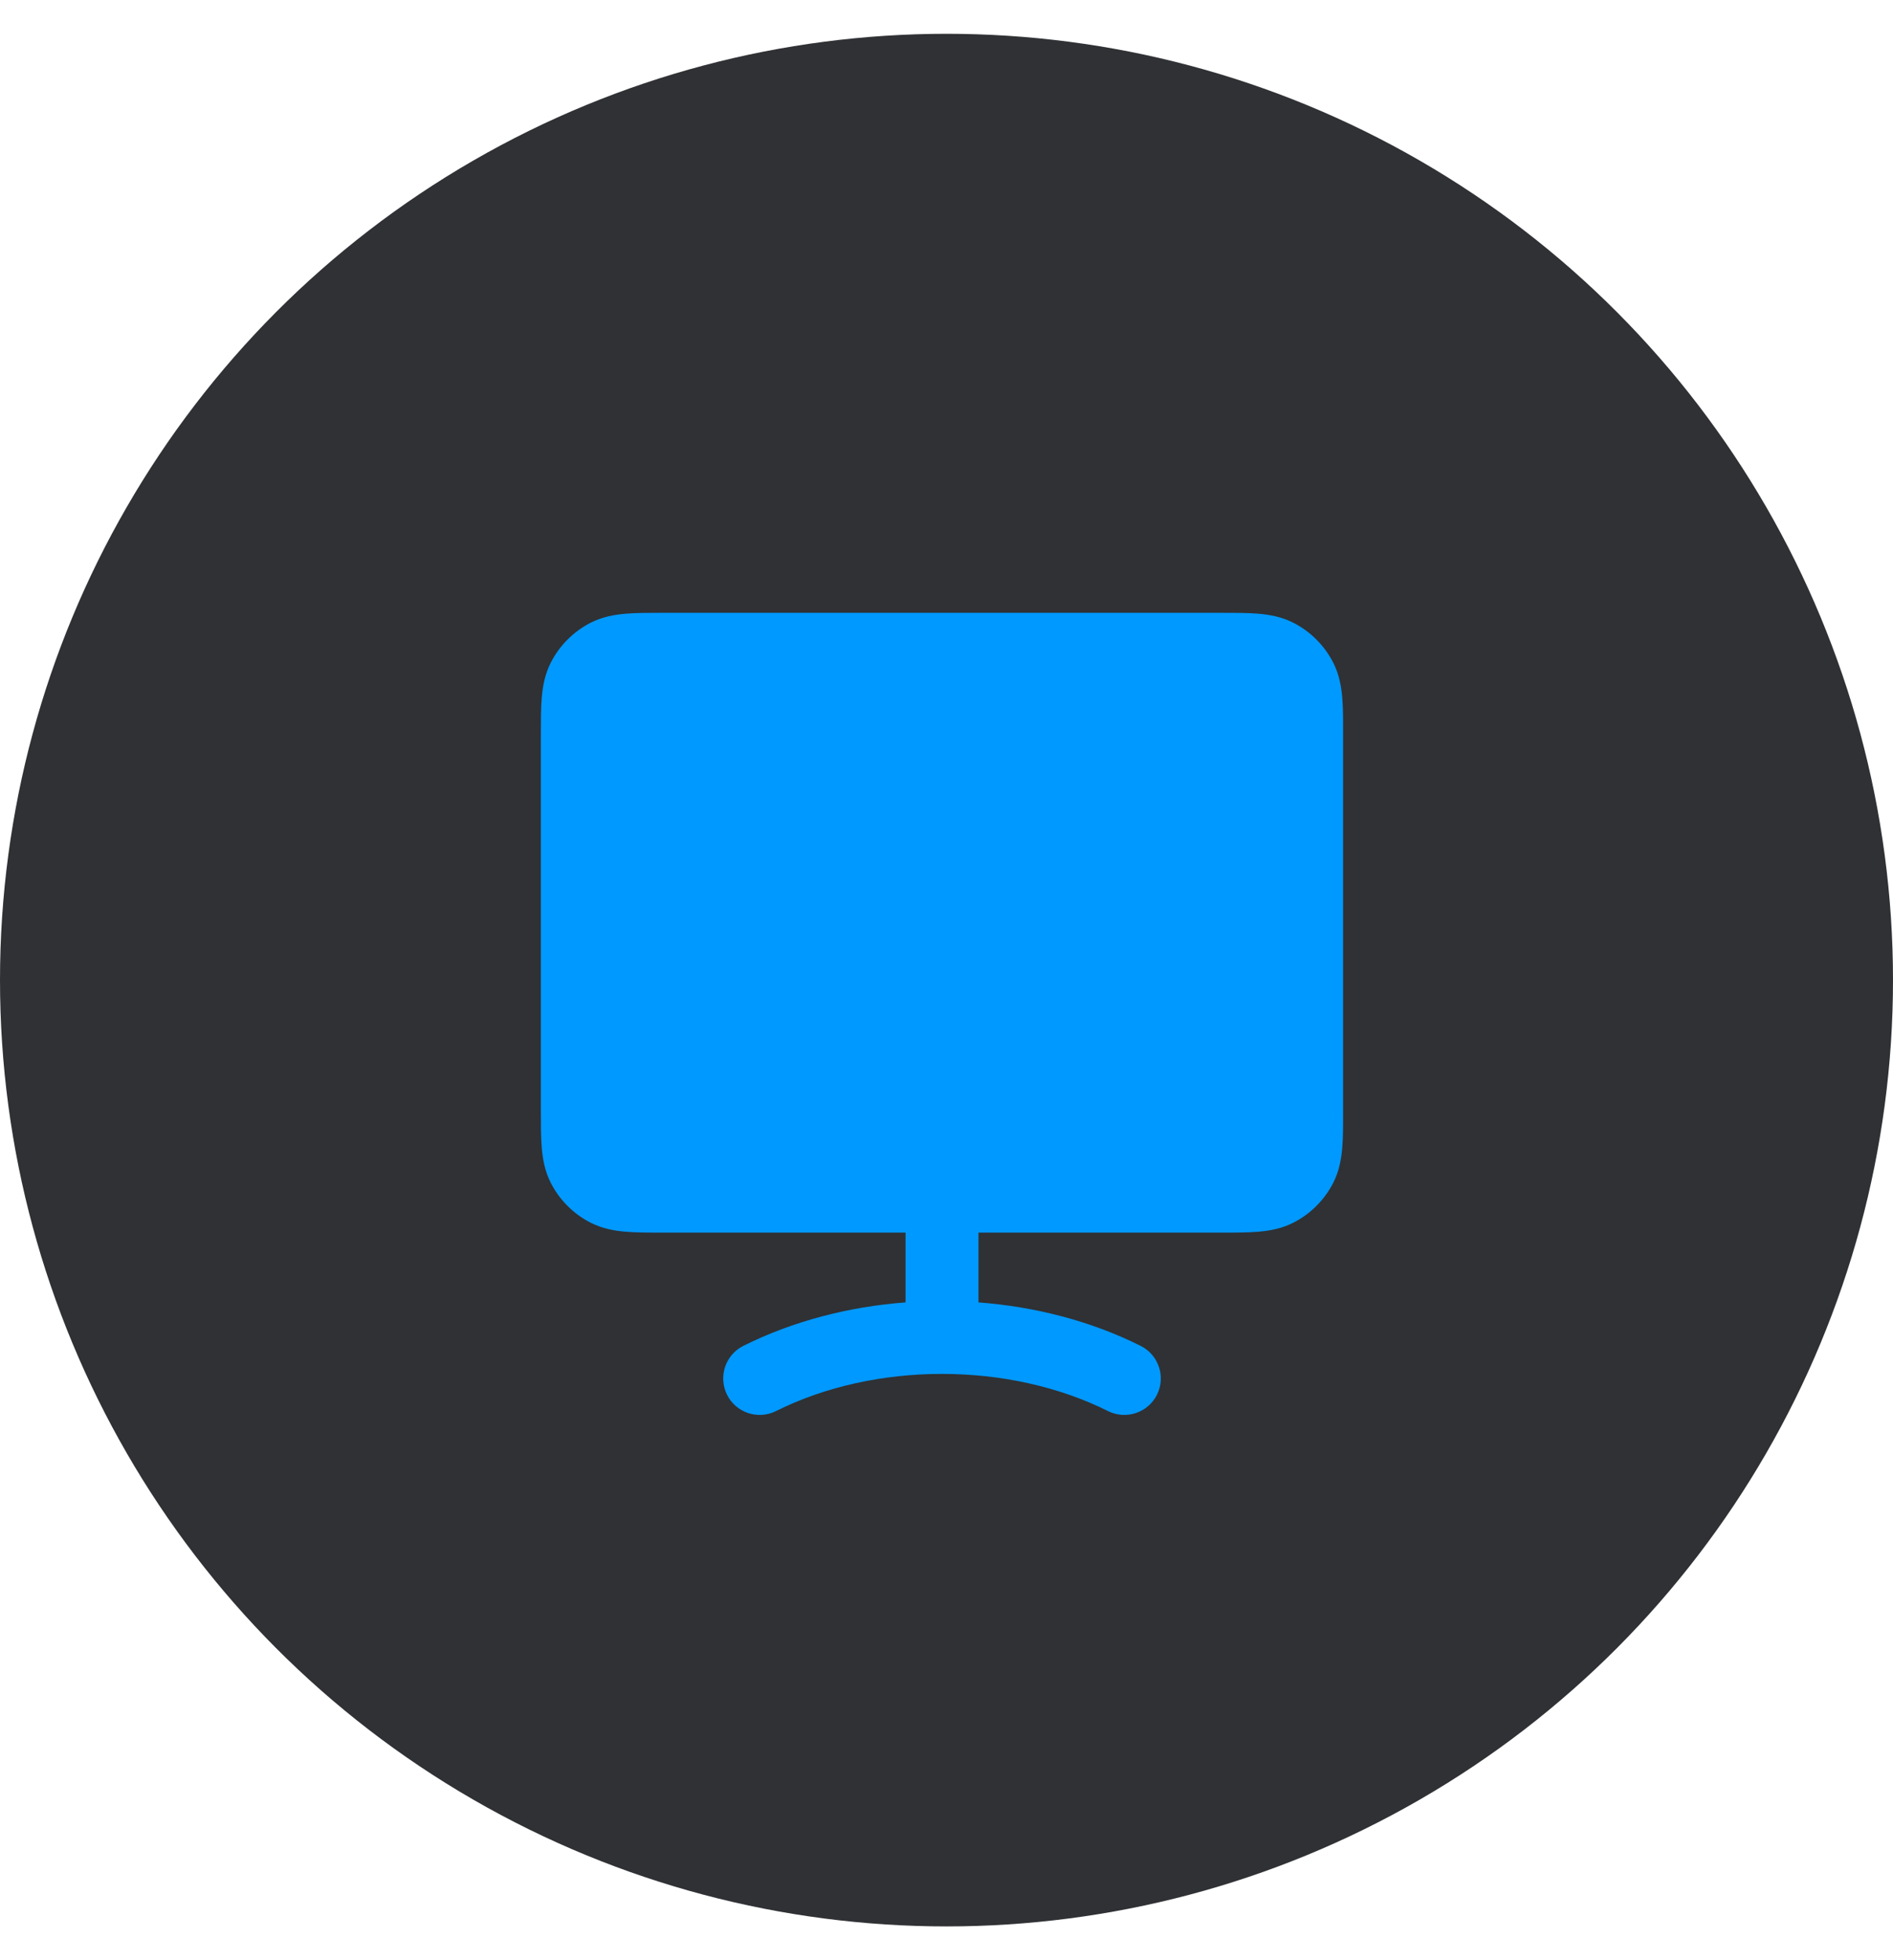<svg width="28" height="29" viewBox="0 0 28 29" fill="none" xmlns="http://www.w3.org/2000/svg">
<circle cx="14" cy="14.5" r="14" fill="#2F3134"/>
<path d="M9.814 9.066C9.605 9.066 9.416 9.066 9.259 9.079C9.09 9.093 8.912 9.124 8.736 9.213C8.483 9.343 8.276 9.549 8.147 9.803C8.058 9.978 8.027 10.157 8.013 10.325C8 10.482 8 10.671 8 10.881V16.422C8 16.631 8 16.82 8.013 16.977C8.027 17.146 8.058 17.325 8.147 17.5C8.276 17.753 8.483 17.96 8.736 18.089C8.912 18.178 9.09 18.209 9.259 18.223C9.416 18.236 9.605 18.236 9.814 18.236H13.394V19.268C12.557 19.331 11.73 19.544 10.995 19.911C10.729 20.044 10.621 20.368 10.754 20.635C10.887 20.901 11.211 21.009 11.478 20.876C12.203 20.513 13.063 20.326 13.933 20.326C14.803 20.326 15.663 20.513 16.389 20.876C16.655 21.009 16.979 20.901 17.113 20.635C17.246 20.368 17.138 20.044 16.871 19.911C16.137 19.544 15.31 19.331 14.473 19.268V18.236H18.052C18.262 18.236 18.451 18.236 18.608 18.223C18.776 18.209 18.955 18.178 19.13 18.089C19.384 17.96 19.59 17.753 19.72 17.5C19.809 17.325 19.84 17.146 19.854 16.977C19.867 16.82 19.867 16.631 19.866 16.422V10.881C19.867 10.671 19.867 10.482 19.854 10.325C19.84 10.157 19.809 9.978 19.72 9.803C19.59 9.549 19.384 9.343 19.13 9.213C18.955 9.124 18.776 9.093 18.608 9.079C18.451 9.066 18.262 9.066 18.052 9.066H9.814Z" fill="#09f"/>
</svg>

